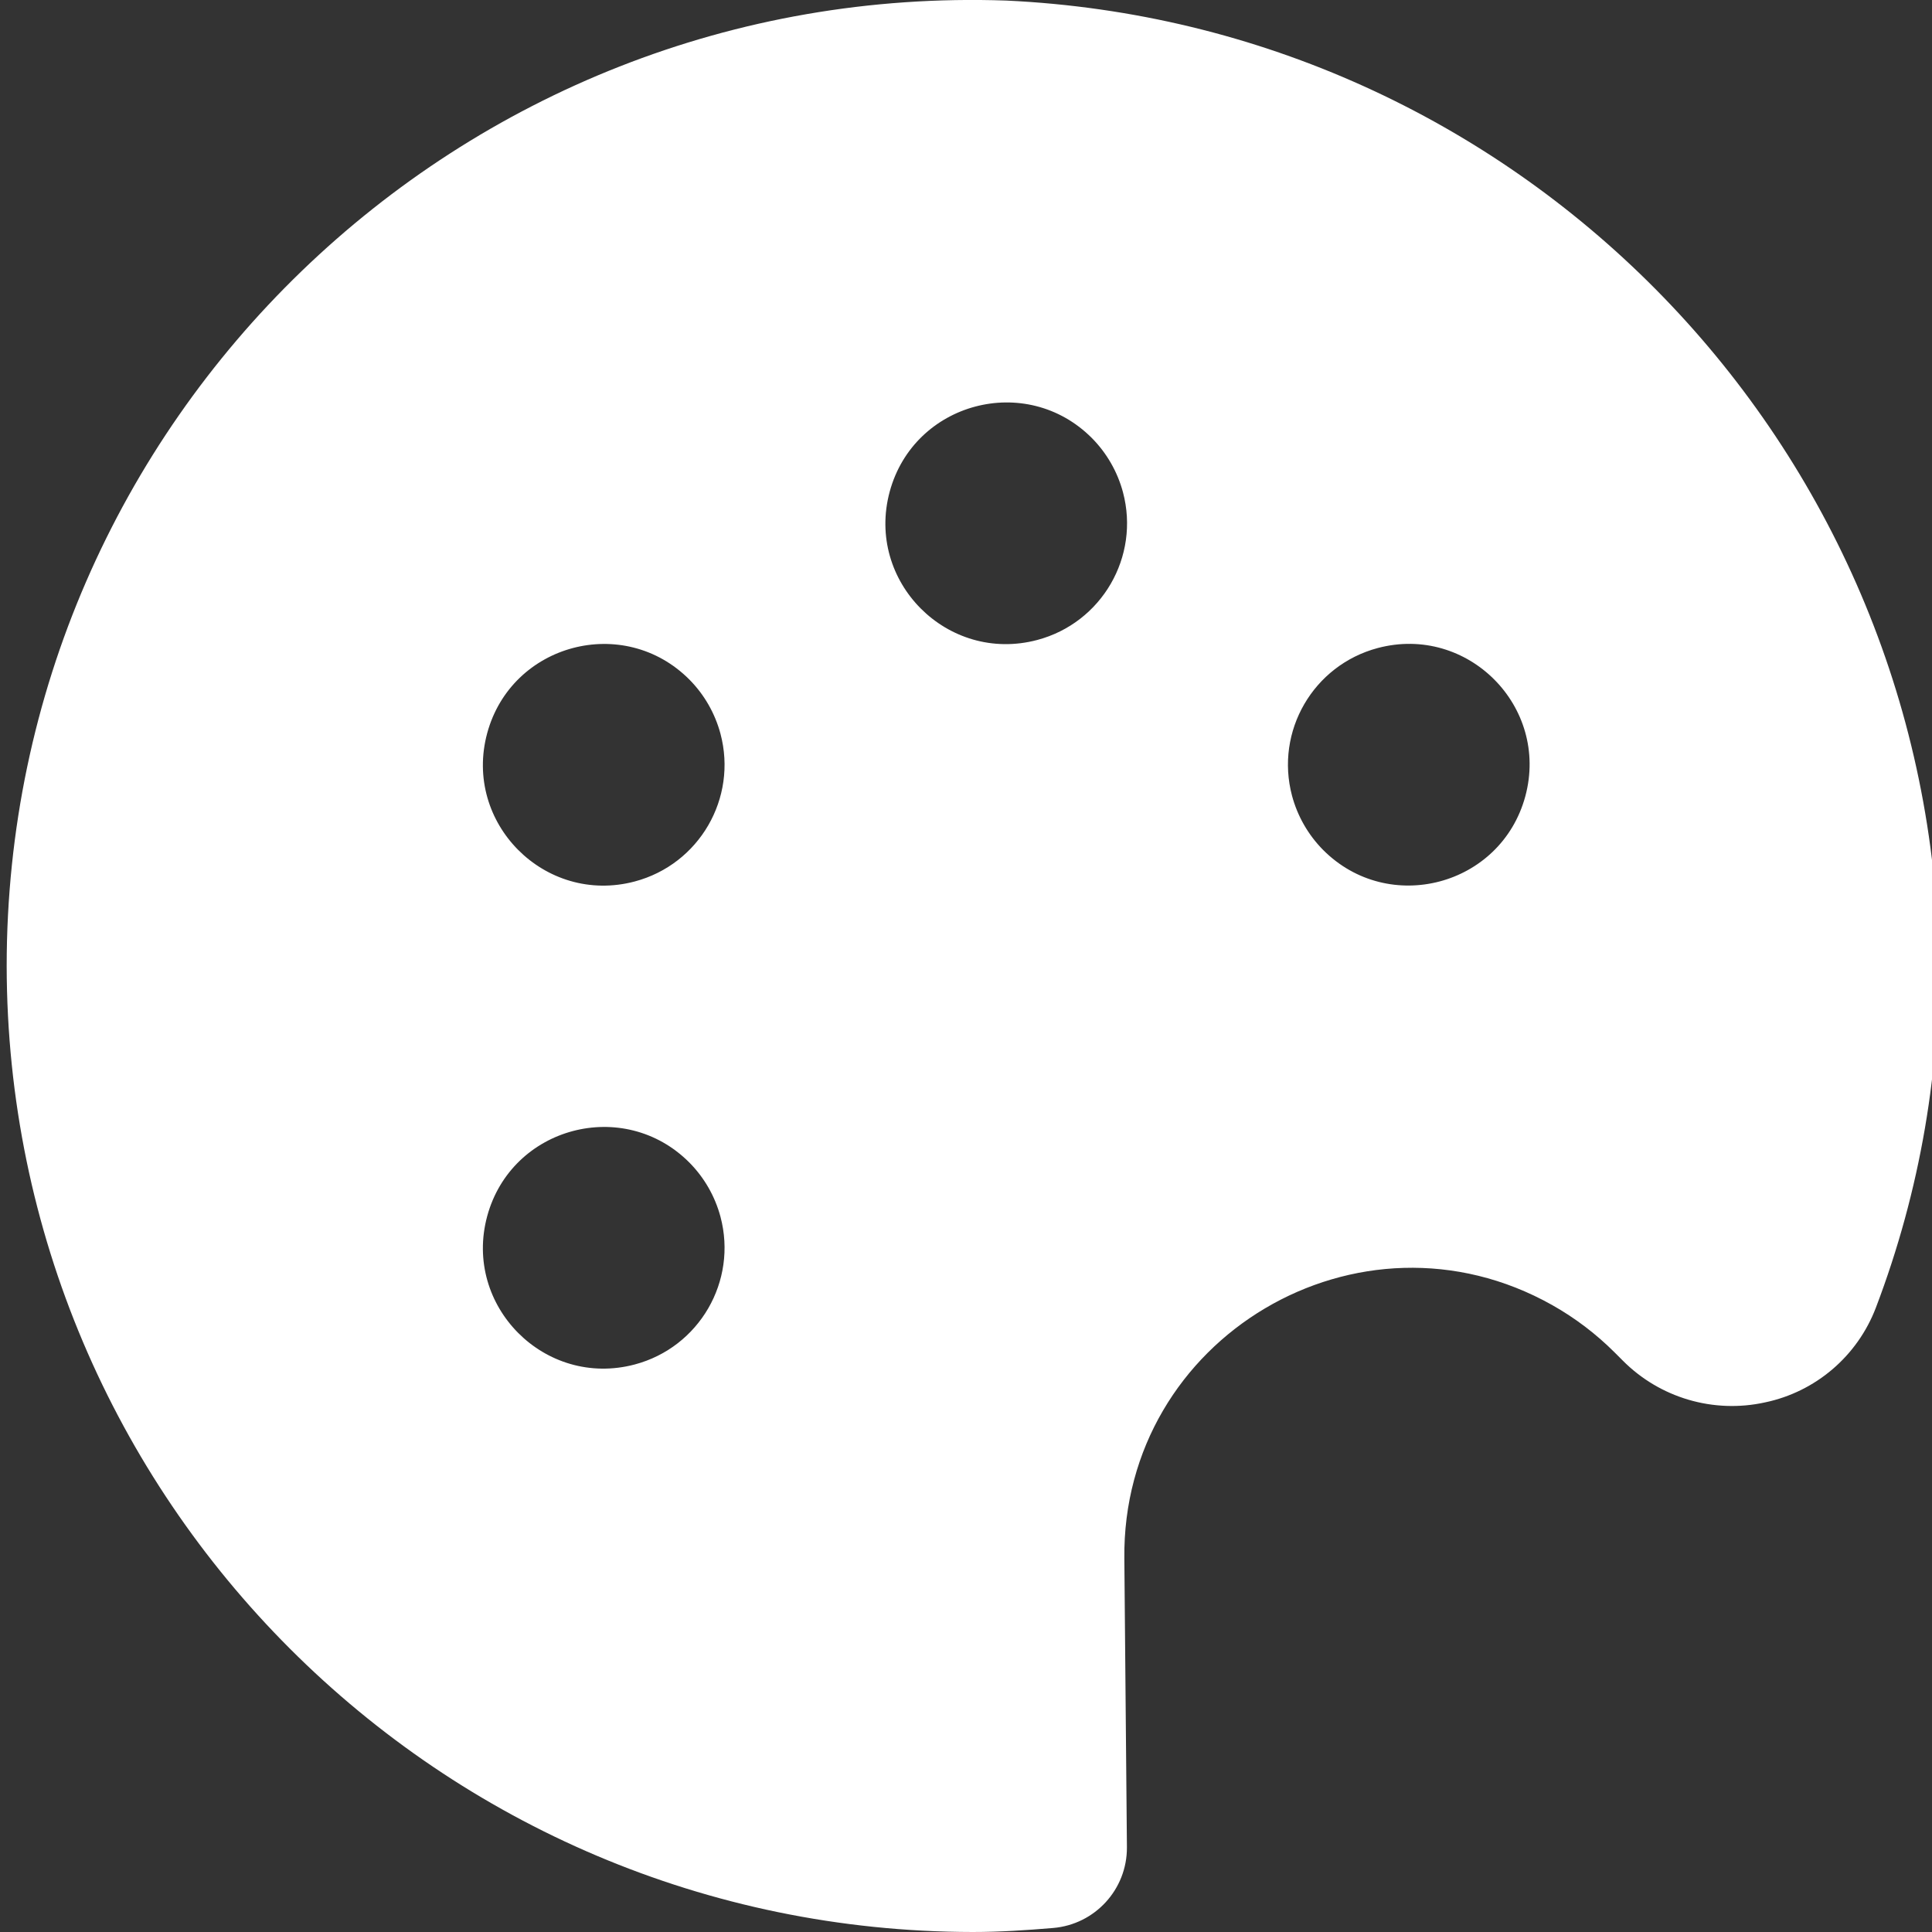 <?xml version="1.0" encoding="UTF-8"?> <svg xmlns="http://www.w3.org/2000/svg" viewBox="1988 2488 24 24" width="24" height="24" data-guides="{&quot;vertical&quot;:[],&quot;horizontal&quot;:[]}"><rect x="1988" y="2488" width="24" height="24" fill="#333333" stroke="none"/><path fill="#ffffff" stroke="none" fill-opacity="1" stroke-width="1" stroke-opacity="1" color="rgb(51, 51, 51)" font-size-adjust="none" id="tSvgfbbd8cc3ff" title="Path 10" d="M 2008.057 2504.8 C 2008.09 2504.833 2008.124 2504.867 2008.157 2504.9C 2008.618 2505.365 2009.286 2505.562 2009.926 2505.421C 2010.556 2505.289 2011.074 2504.845 2011.303 2504.244C 2011.855 2502.794 2012.119 2501.251 2012.08 2499.7C 2011.847 2493.385 2006.813 2488.302 2000.5 2488.007C 1993.713 2487.771 1988.083 2493.209 1988.083 2500C 1988.091 2506.624 1993.459 2511.992 2000.083 2512C 2000.421 2512 2000.753 2511.978 2001.083 2511.95C 2001.602 2511.906 2002.001 2511.471 2001.999 2510.95C 2001.988 2509.754 2001.978 2508.558 2001.967 2507.362C 2001.936 2504.616 2004.888 2502.866 2007.282 2504.212C 2007.566 2504.372 2007.827 2504.57 2008.057 2504.8ZM 2005.115 2496.05 C 2006.231 2495.754 2007.249 2496.777 2006.948 2497.892C 2006.646 2499.006 2005.251 2499.376 2004.436 2498.558C 2004.251 2498.371 2004.118 2498.139 2004.05 2497.885C 2003.837 2497.084 2004.314 2496.263 2005.115 2496.05ZM 1995.885 2504.95 C 1994.769 2505.246 1993.751 2504.223 1994.052 2503.108C 1994.354 2501.994 1995.749 2501.624 1996.564 2502.442C 1996.749 2502.629 1996.882 2502.861 1996.95 2503.115C 1997.163 2503.916 1996.686 2504.737 1995.885 2504.95C 1995.885 2504.95 1995.885 2504.95 1995.885 2504.95ZM 1995.885 2498.95 C 1994.769 2499.246 1993.751 2498.223 1994.052 2497.108C 1994.354 2495.994 1995.749 2495.624 1996.564 2496.442C 1996.749 2496.629 1996.882 2496.861 1996.95 2497.115C 1997.163 2497.916 1996.686 2498.737 1995.885 2498.95ZM 2000.885 2495.95 C 1999.769 2496.246 1998.751 2495.223 1999.052 2494.108C 1999.354 2492.994 2000.749 2492.624 2001.564 2493.442C 2001.749 2493.629 2001.882 2493.861 2001.95 2494.115C 2002.163 2494.916 2001.686 2495.737 2000.885 2495.95Z"></path><defs></defs></svg> 